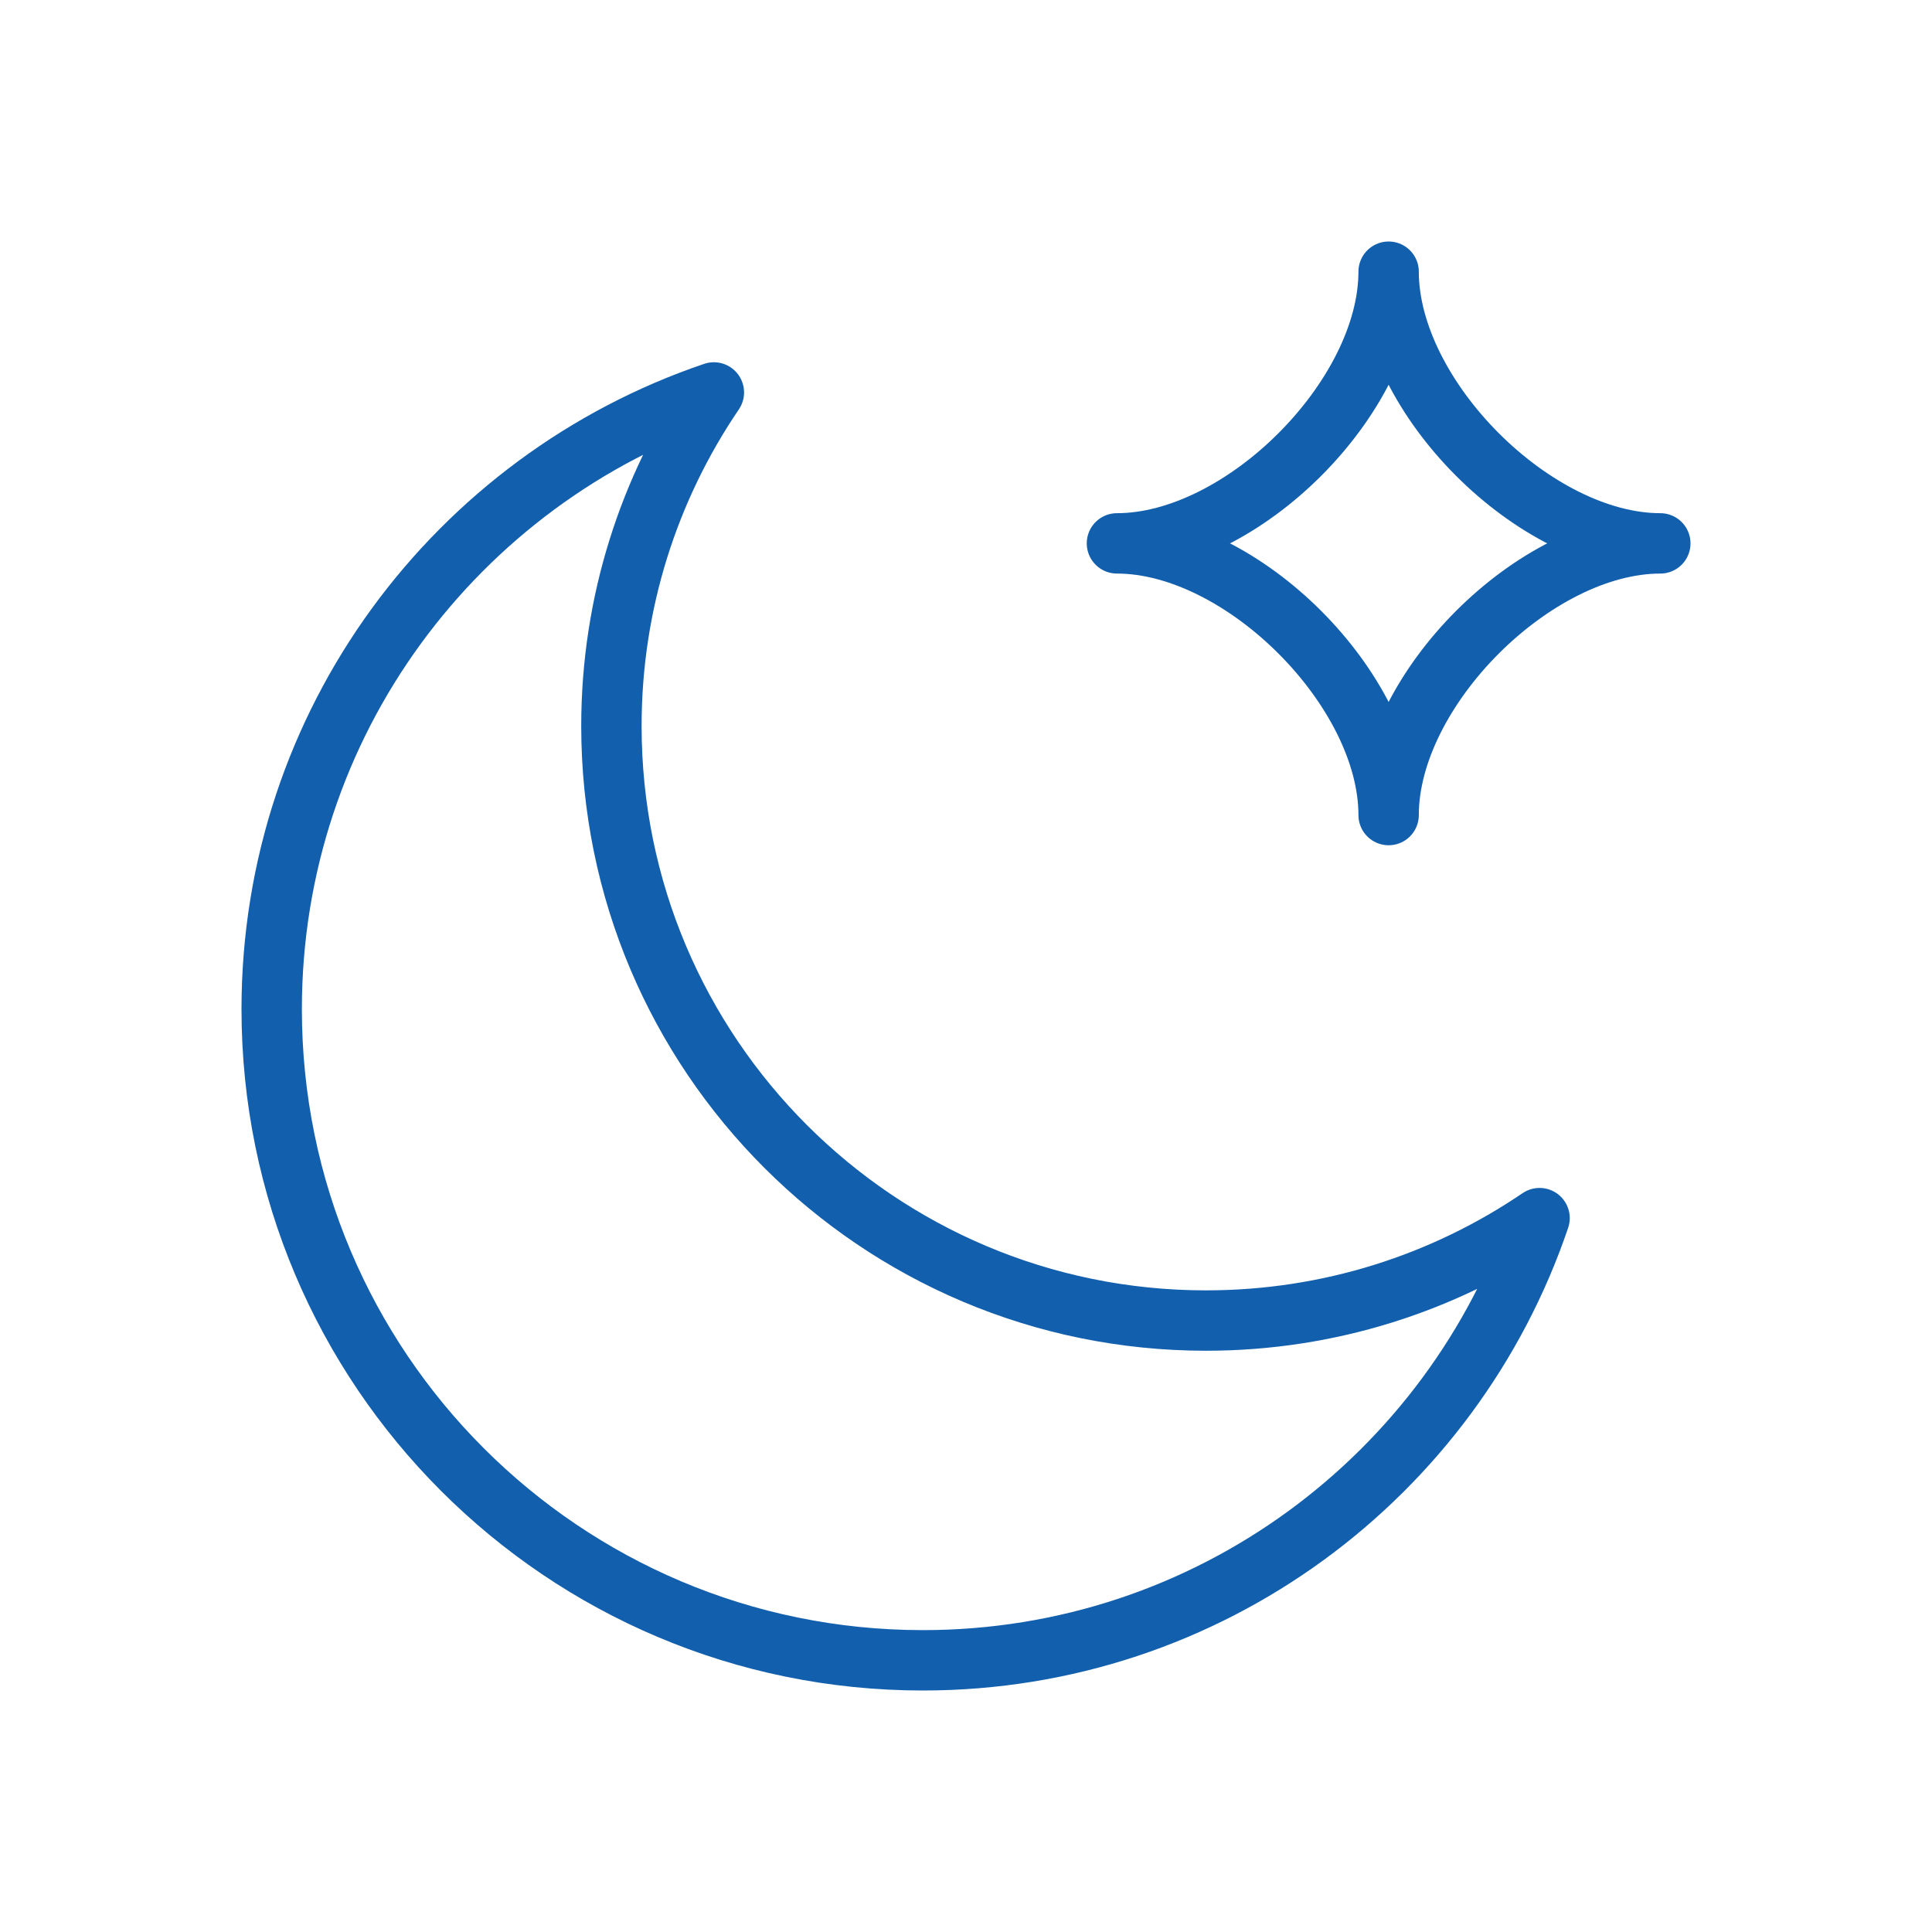 <svg viewBox="0 0 64 64" xmlns="http://www.w3.org/2000/svg"><g fill="none" stroke="#125fad" stroke-linecap="round" stroke-linejoin="round" stroke-width="2"><path d="m39.949 43.745c-10.876 0-19.695-8.82-19.695-19.694 0-4.097 1.253-7.899 3.394-11.051-8.516 2.887-14.648 10.94-14.648 20.429 0 11.912 9.658 21.571 21.57 21.571 9.49 0 17.544-6.133 20.43-14.648-3.151 2.141-6.955 3.393-11.051 3.393z"/><path d="m55 18c-4.154 0-9 4.848-9 9 0-4.152-4.846-9-9-9 4.154 0 9-4.848 9-9 0 4.152 4.846 9 9 9z"/></g></svg>
